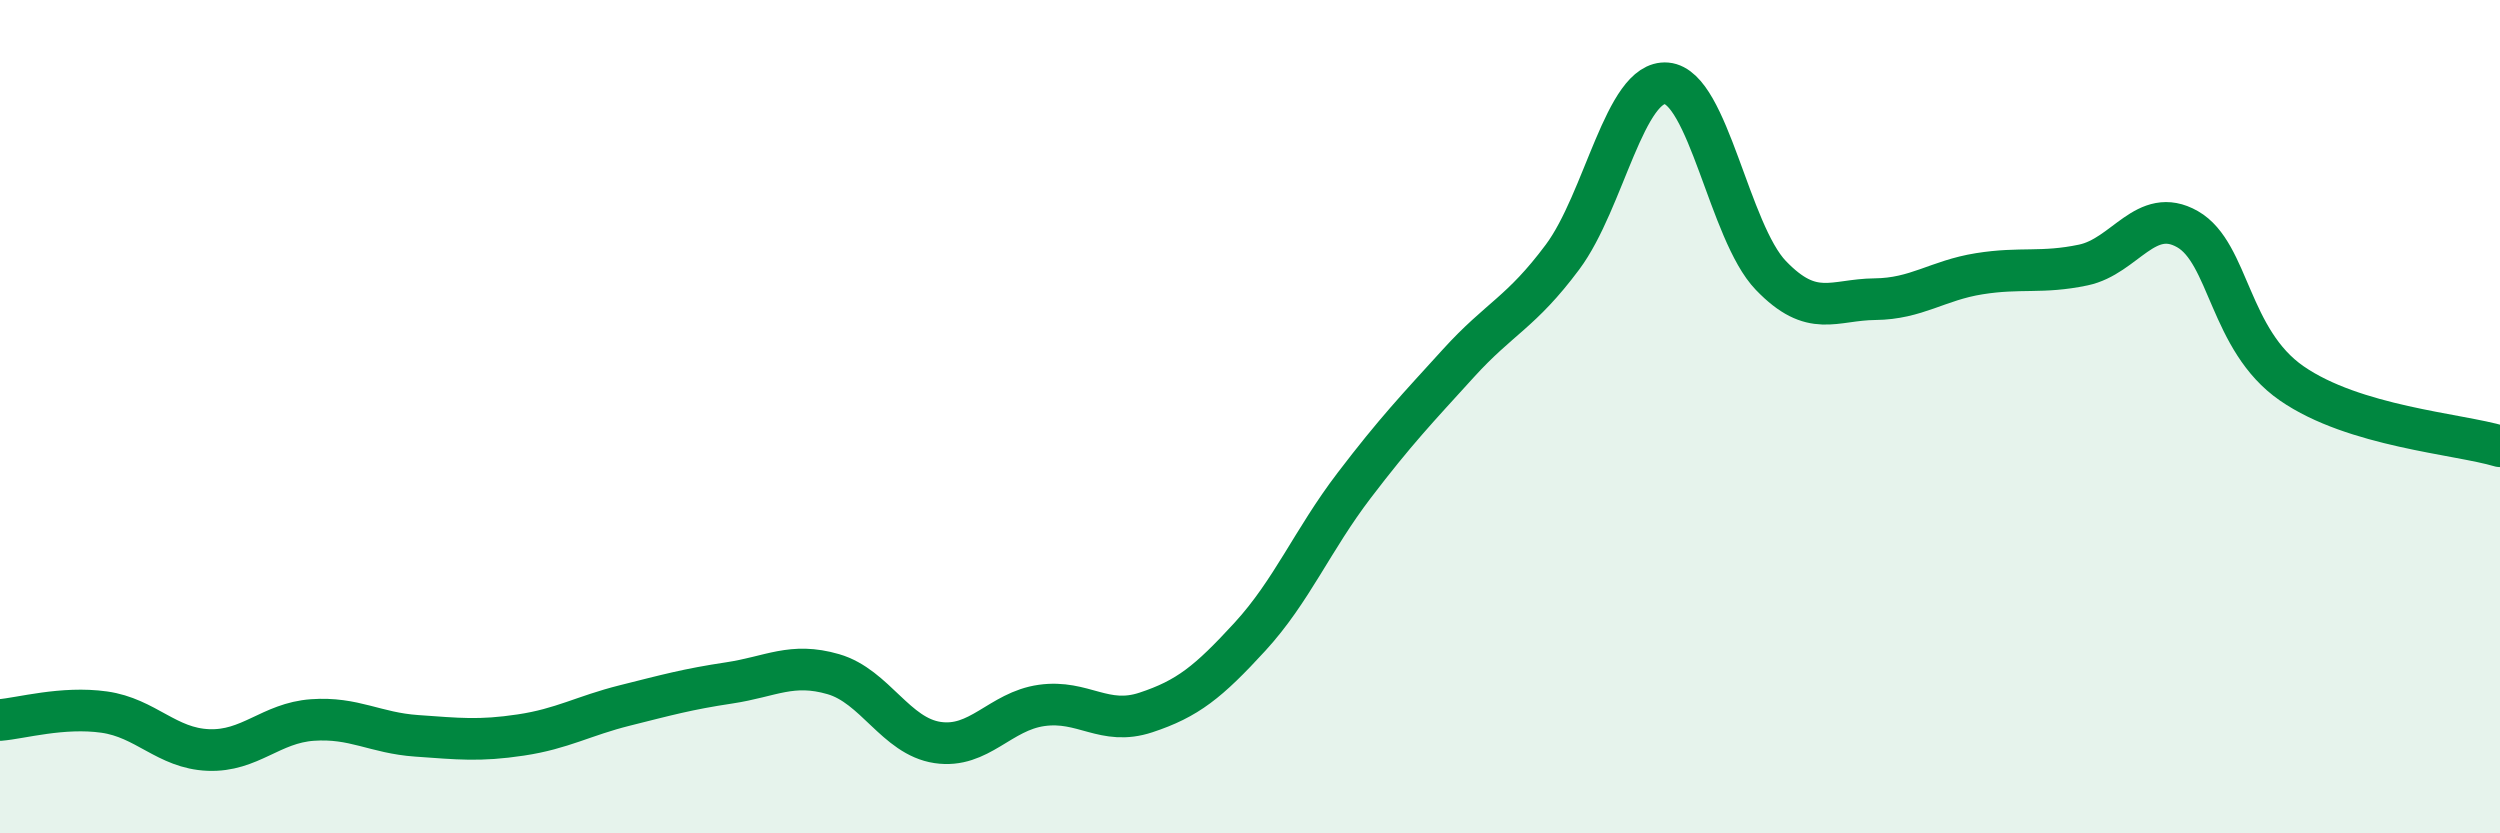 
    <svg width="60" height="20" viewBox="0 0 60 20" xmlns="http://www.w3.org/2000/svg">
      <path
        d="M 0,17.28 C 0.5,17.24 1.5,16.95 2.5,17.09 C 3.5,17.23 4,17.96 5,18 C 6,18.04 6.5,17.35 7.5,17.28 C 8.5,17.21 9,17.59 10,17.66 C 11,17.73 11.5,17.79 12.5,17.64 C 13.5,17.49 14,17.18 15,16.93 C 16,16.68 16.5,16.54 17.5,16.39 C 18.5,16.24 19,15.89 20,16.18 C 21,16.47 21.5,17.67 22.5,17.82 C 23.5,17.97 24,17.07 25,16.93 C 26,16.79 26.5,17.43 27.5,17.1 C 28.5,16.77 29,16.37 30,15.28 C 31,14.19 31.5,12.96 32.5,11.65 C 33.5,10.34 34,9.82 35,8.72 C 36,7.62 36.5,7.51 37.5,6.17 C 38.5,4.83 39,1.91 40,2 C 41,2.09 41.5,5.57 42.5,6.61 C 43.5,7.65 44,7.19 45,7.18 C 46,7.17 46.5,6.73 47.5,6.57 C 48.5,6.41 49,6.57 50,6.36 C 51,6.15 51.5,4.93 52.5,5.5 C 53.5,6.07 53.5,8.16 55,9.2 C 56.5,10.24 59,10.41 60,10.71L60 20L0 20Z"
        fill="#008740"
        opacity="0.1"
        stroke-linecap="round"
        stroke-linejoin="round"
      />
      <path
        d="M 0,17.28 C 0.5,17.24 1.5,16.95 2.5,17.09 C 3.5,17.23 4,17.96 5,18 C 6,18.04 6.5,17.35 7.5,17.28 C 8.5,17.21 9,17.59 10,17.66 C 11,17.73 11.5,17.79 12.5,17.64 C 13.5,17.49 14,17.18 15,16.93 C 16,16.68 16.5,16.54 17.5,16.39 C 18.5,16.24 19,15.89 20,16.18 C 21,16.47 21.5,17.67 22.5,17.82 C 23.5,17.97 24,17.07 25,16.93 C 26,16.79 26.5,17.43 27.5,17.1 C 28.5,16.77 29,16.37 30,15.28 C 31,14.19 31.5,12.96 32.5,11.65 C 33.5,10.34 34,9.82 35,8.72 C 36,7.62 36.5,7.51 37.5,6.17 C 38.5,4.83 39,1.91 40,2 C 41,2.09 41.5,5.57 42.5,6.61 C 43.5,7.65 44,7.19 45,7.18 C 46,7.17 46.5,6.73 47.5,6.57 C 48.5,6.41 49,6.57 50,6.36 C 51,6.15 51.5,4.93 52.5,5.5 C 53.5,6.07 53.5,8.16 55,9.2 C 56.5,10.24 59,10.41 60,10.71"
        stroke="#008740"
        stroke-width="1"
        fill="none"
        stroke-linecap="round"
        stroke-linejoin="round"
      />
    </svg>
  